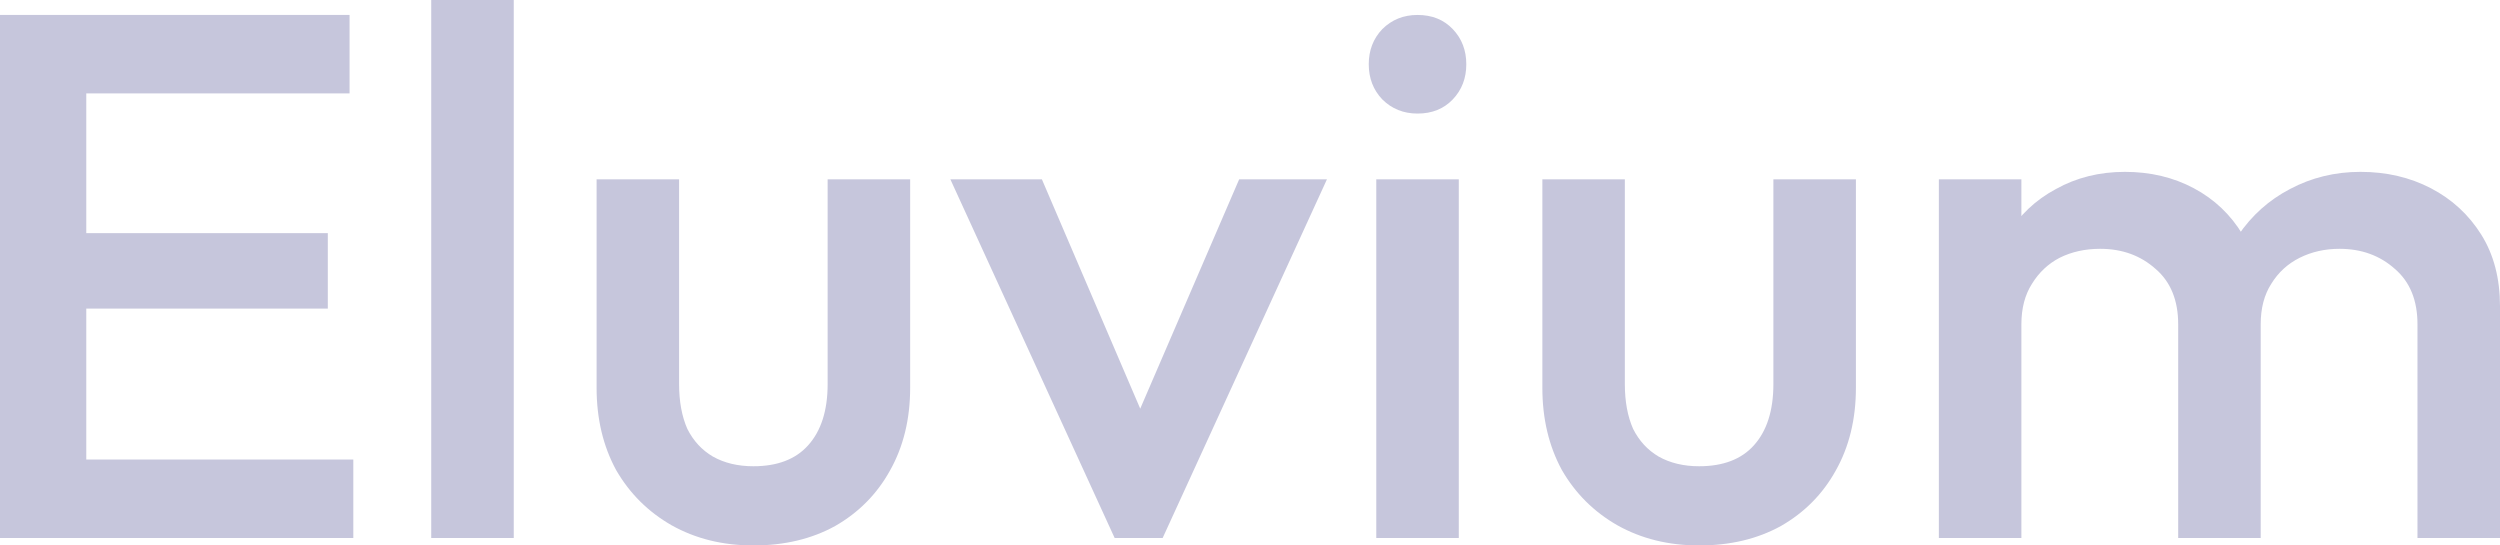 <svg width="110" height="24" viewBox="0 0 110 24" fill="none" xmlns="http://www.w3.org/2000/svg">
<path d="M0 23.671V0.658H3.796V23.671H0ZM2.608 23.671V20.219H15.546V23.671H2.608ZM2.608 13.578V10.258H14.424V13.578H2.608ZM2.608 4.11V0.658H15.381V4.11H2.608ZM18.974 23.671V0H22.605V23.671H18.974ZM33.148 24C31.806 24 30.606 23.704 29.55 23.112C28.516 22.52 27.702 21.71 27.108 20.68C26.536 19.627 26.25 18.422 26.25 17.063V7.89H29.88V16.899C29.88 17.666 30.001 18.323 30.243 18.871C30.507 19.397 30.881 19.803 31.366 20.088C31.872 20.373 32.466 20.515 33.148 20.515C34.204 20.515 35.007 20.208 35.557 19.595C36.13 18.959 36.416 18.06 36.416 16.899V7.89H40.047V17.063C40.047 18.444 39.749 19.66 39.155 20.712C38.583 21.742 37.78 22.553 36.746 23.145C35.712 23.715 34.512 24 33.148 24ZM49.044 23.671L41.816 7.89H45.843L51.355 20.745H48.978L54.523 7.89H58.386L51.157 23.671H49.044ZM60.556 23.671V7.89H64.187V23.671H60.556ZM62.372 4.997C61.755 4.997 61.238 4.789 60.82 4.373C60.424 3.956 60.225 3.441 60.225 2.827C60.225 2.214 60.424 1.699 60.82 1.282C61.238 0.866 61.755 0.658 62.372 0.658C63.009 0.658 63.527 0.866 63.923 1.282C64.319 1.699 64.517 2.214 64.517 2.827C64.517 3.441 64.319 3.956 63.923 4.373C63.527 4.789 63.009 4.997 62.372 4.997ZM74.761 24C73.419 24 72.22 23.704 71.164 23.112C70.129 22.52 69.315 21.71 68.722 20.68C68.149 19.627 67.864 18.422 67.864 17.063V7.89H71.493V16.899C71.493 17.666 71.615 18.323 71.857 18.871C72.121 19.397 72.495 19.803 72.979 20.088C73.485 20.373 74.08 20.515 74.761 20.515C75.818 20.515 76.621 20.208 77.171 19.595C77.743 18.959 78.029 18.06 78.029 16.899V7.89H81.66V17.063C81.66 18.444 81.363 19.66 80.769 20.712C80.197 21.742 79.394 22.553 78.359 23.145C77.325 23.715 76.126 24 74.761 24ZM85.31 23.671V7.89H88.941V23.671H85.31ZM95.84 23.671V14.268C95.84 13.216 95.51 12.405 94.85 11.836C94.19 11.244 93.375 10.948 92.408 10.948C91.747 10.948 91.153 11.079 90.625 11.342C90.119 11.605 89.712 11.989 89.403 12.493C89.096 12.975 88.941 13.567 88.941 14.268L87.522 13.479C87.522 12.274 87.786 11.233 88.315 10.356C88.843 9.479 89.558 8.8 90.46 8.318C91.362 7.814 92.375 7.562 93.496 7.562C94.619 7.562 95.631 7.803 96.533 8.285C97.435 8.767 98.151 9.447 98.678 10.323C99.206 11.2 99.471 12.252 99.471 13.479V23.671H95.84ZM106.369 23.671V14.268C106.369 13.216 106.039 12.405 105.379 11.836C104.719 11.244 103.905 10.948 102.937 10.948C102.298 10.948 101.716 11.079 101.187 11.342C100.659 11.605 100.241 11.989 99.933 12.493C99.624 12.975 99.471 13.567 99.471 14.268L97.424 13.479C97.534 12.274 97.886 11.233 98.481 10.356C99.075 9.479 99.834 8.8 100.758 8.318C101.705 7.814 102.738 7.562 103.861 7.562C105.005 7.562 106.039 7.803 106.964 8.285C107.888 8.767 108.625 9.447 109.175 10.323C109.725 11.2 110 12.252 110 13.479V23.671H106.369Z" fill="#C6C6DC"/>
</svg>
